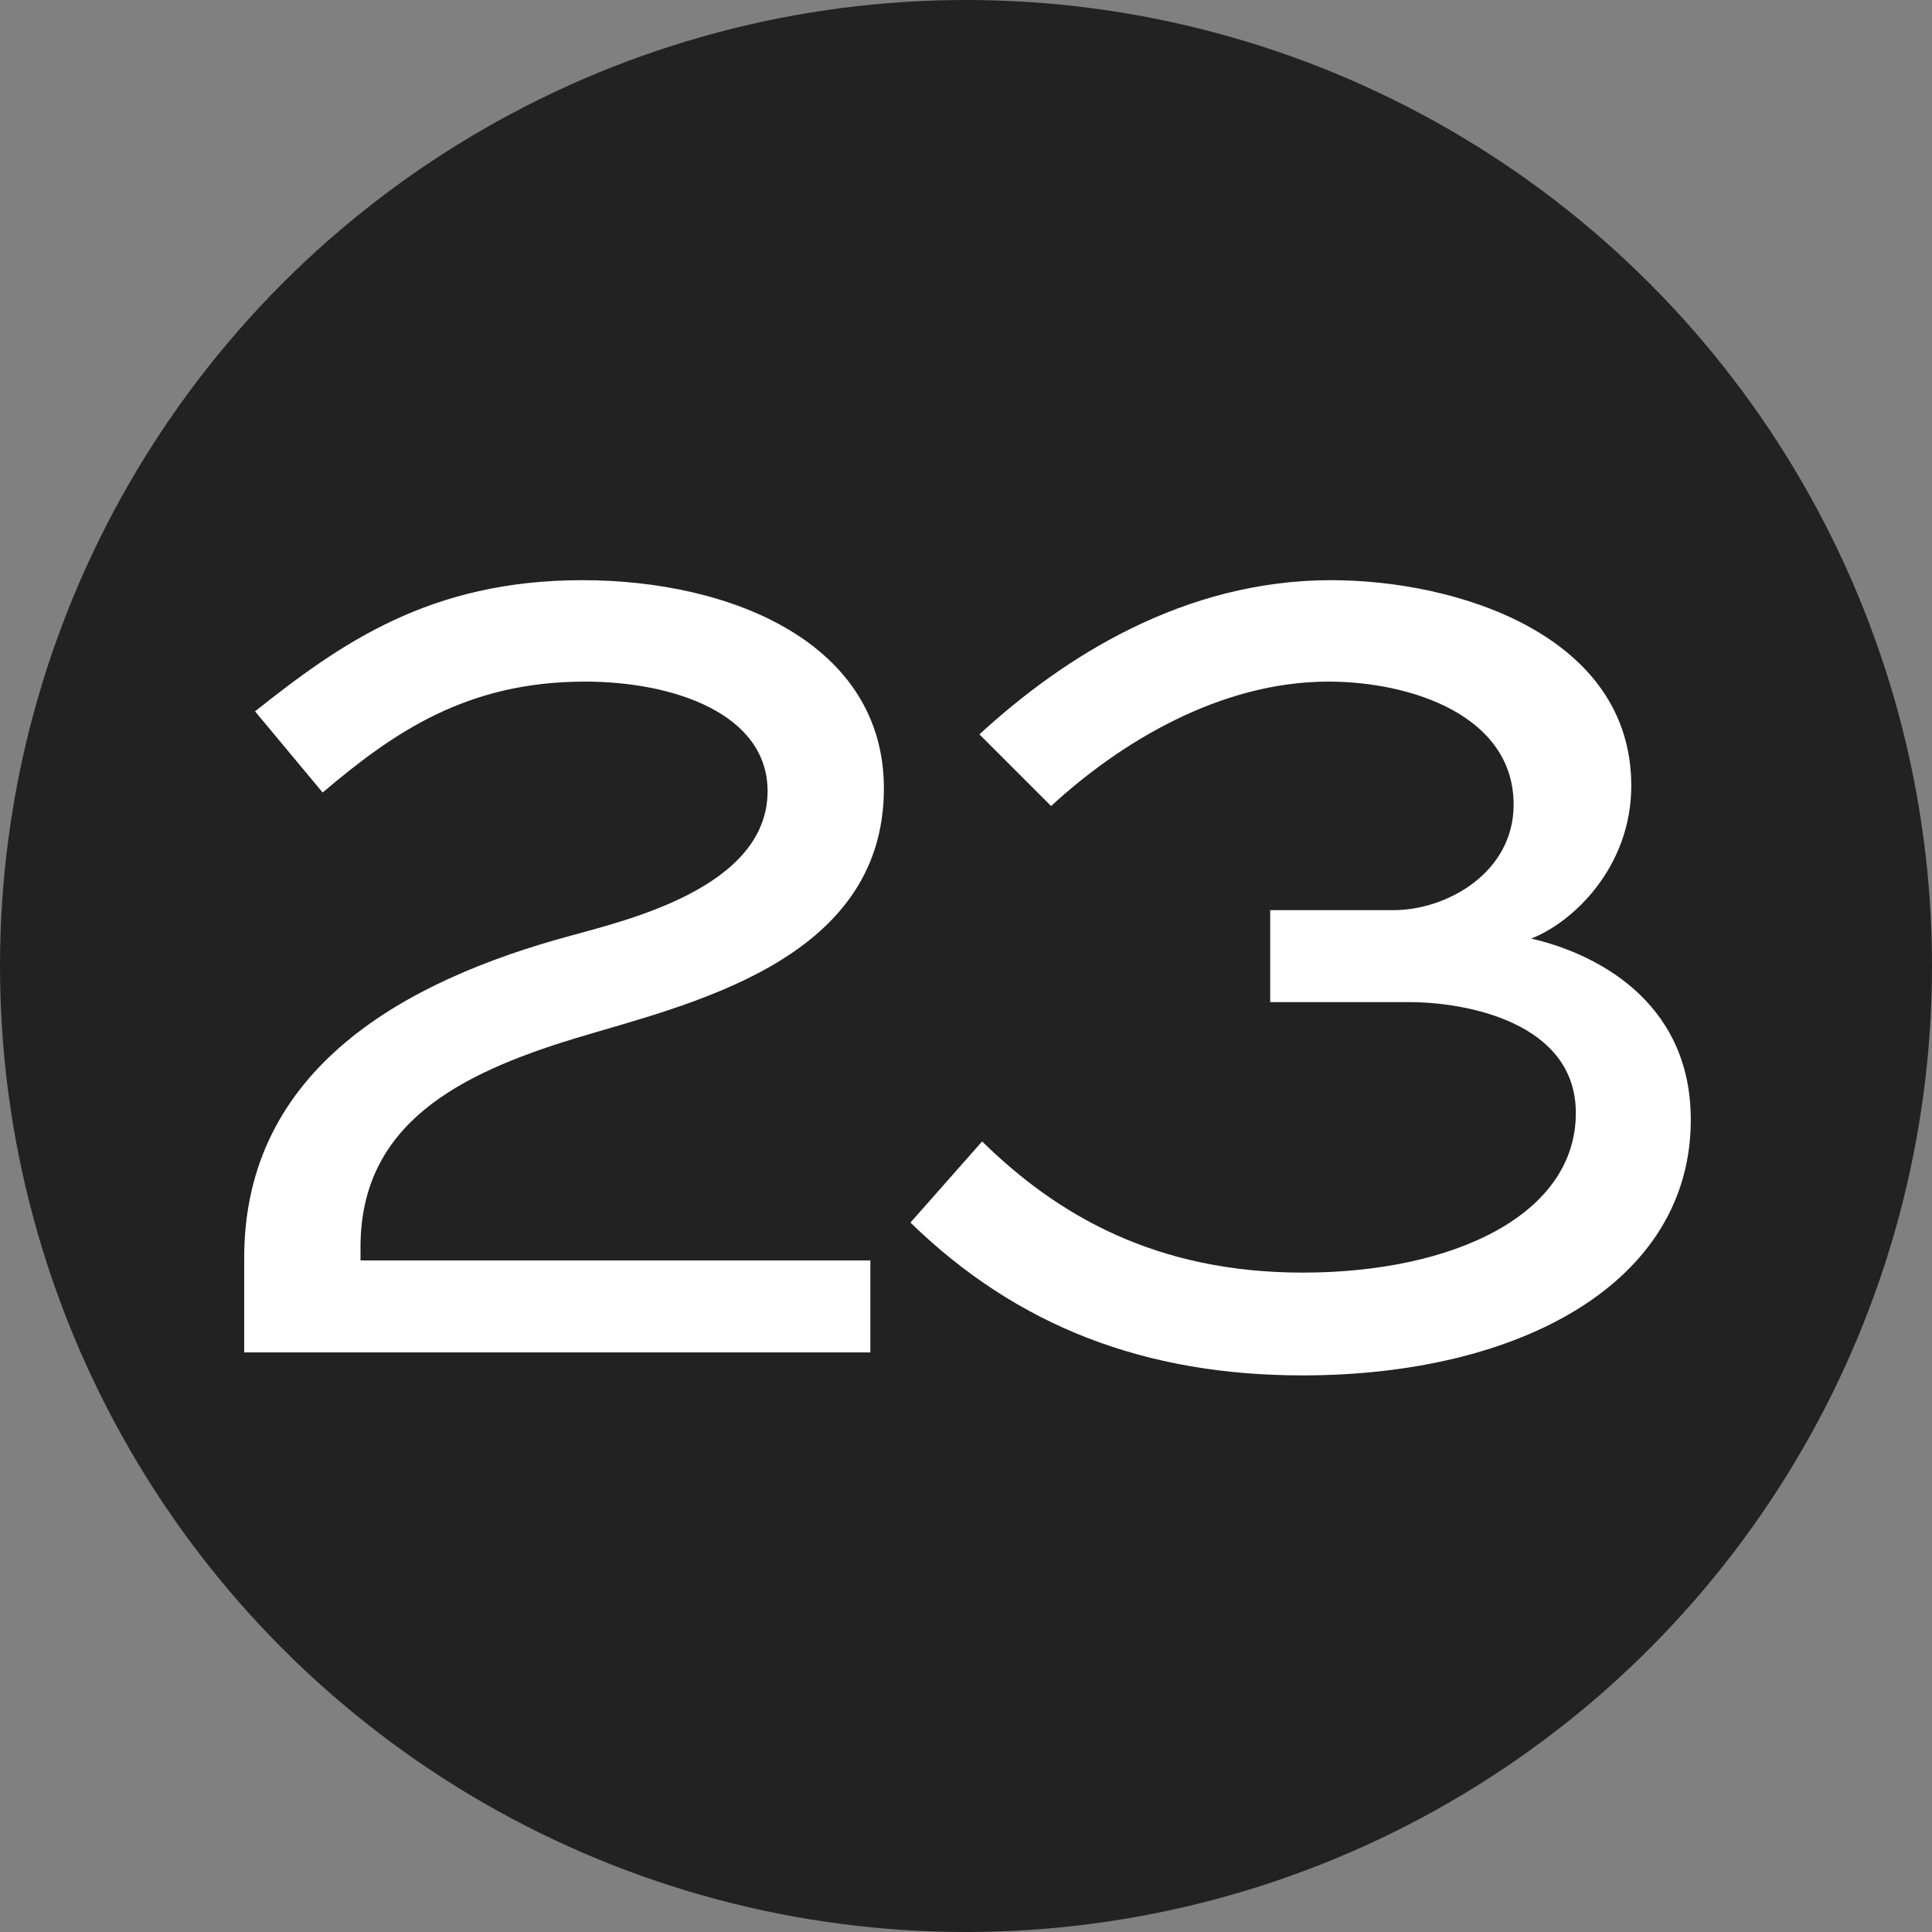 <?xml version="1.0" encoding="UTF-8"?> <svg xmlns="http://www.w3.org/2000/svg" width="20" height="20" viewBox="0 0 20 20" fill="none"><rect x="0" y="0" width="20" height="20" fill="#808080" stroke="none"/><circle cx="10" cy="10" r="10" fill="#222222"></circle><path d="M3.34 8.204L2.64 7.364C3.522 6.664 4.446 6.006 6.028 6.006C7.582 6.006 9.15 6.664 9.15 8.162C9.15 9.968 7.092 10.402 5.944 10.752C4.754 11.116 3.732 11.634 3.732 12.908V13.048H9.01V14H2.528V13.02C2.528 11.06 4.194 10.15 5.902 9.688C6.448 9.534 7.946 9.198 7.946 8.19C7.946 7.392 6.98 7.056 6.056 7.056C4.824 7.056 4.068 7.588 3.34 8.204ZM13.149 10.374V9.422H14.423C14.983 9.422 15.669 9.03 15.669 8.33C15.669 7.406 14.605 7.056 13.751 7.056C12.631 7.056 11.595 7.686 10.881 8.344L10.139 7.602C11.007 6.804 12.253 6.006 13.779 6.006C15.095 6.006 16.887 6.58 16.887 8.134C16.887 8.974 16.285 9.548 15.851 9.716C16.467 9.856 17.503 10.332 17.503 11.592C17.503 13.286 15.725 14.238 13.485 14.238C11.861 14.238 10.531 13.734 9.425 12.656L10.167 11.816C10.951 12.586 11.973 13.174 13.485 13.174C15.053 13.174 16.313 12.572 16.313 11.522C16.313 10.584 15.179 10.374 14.591 10.374H13.149Z" fill="white"></path></svg> 
